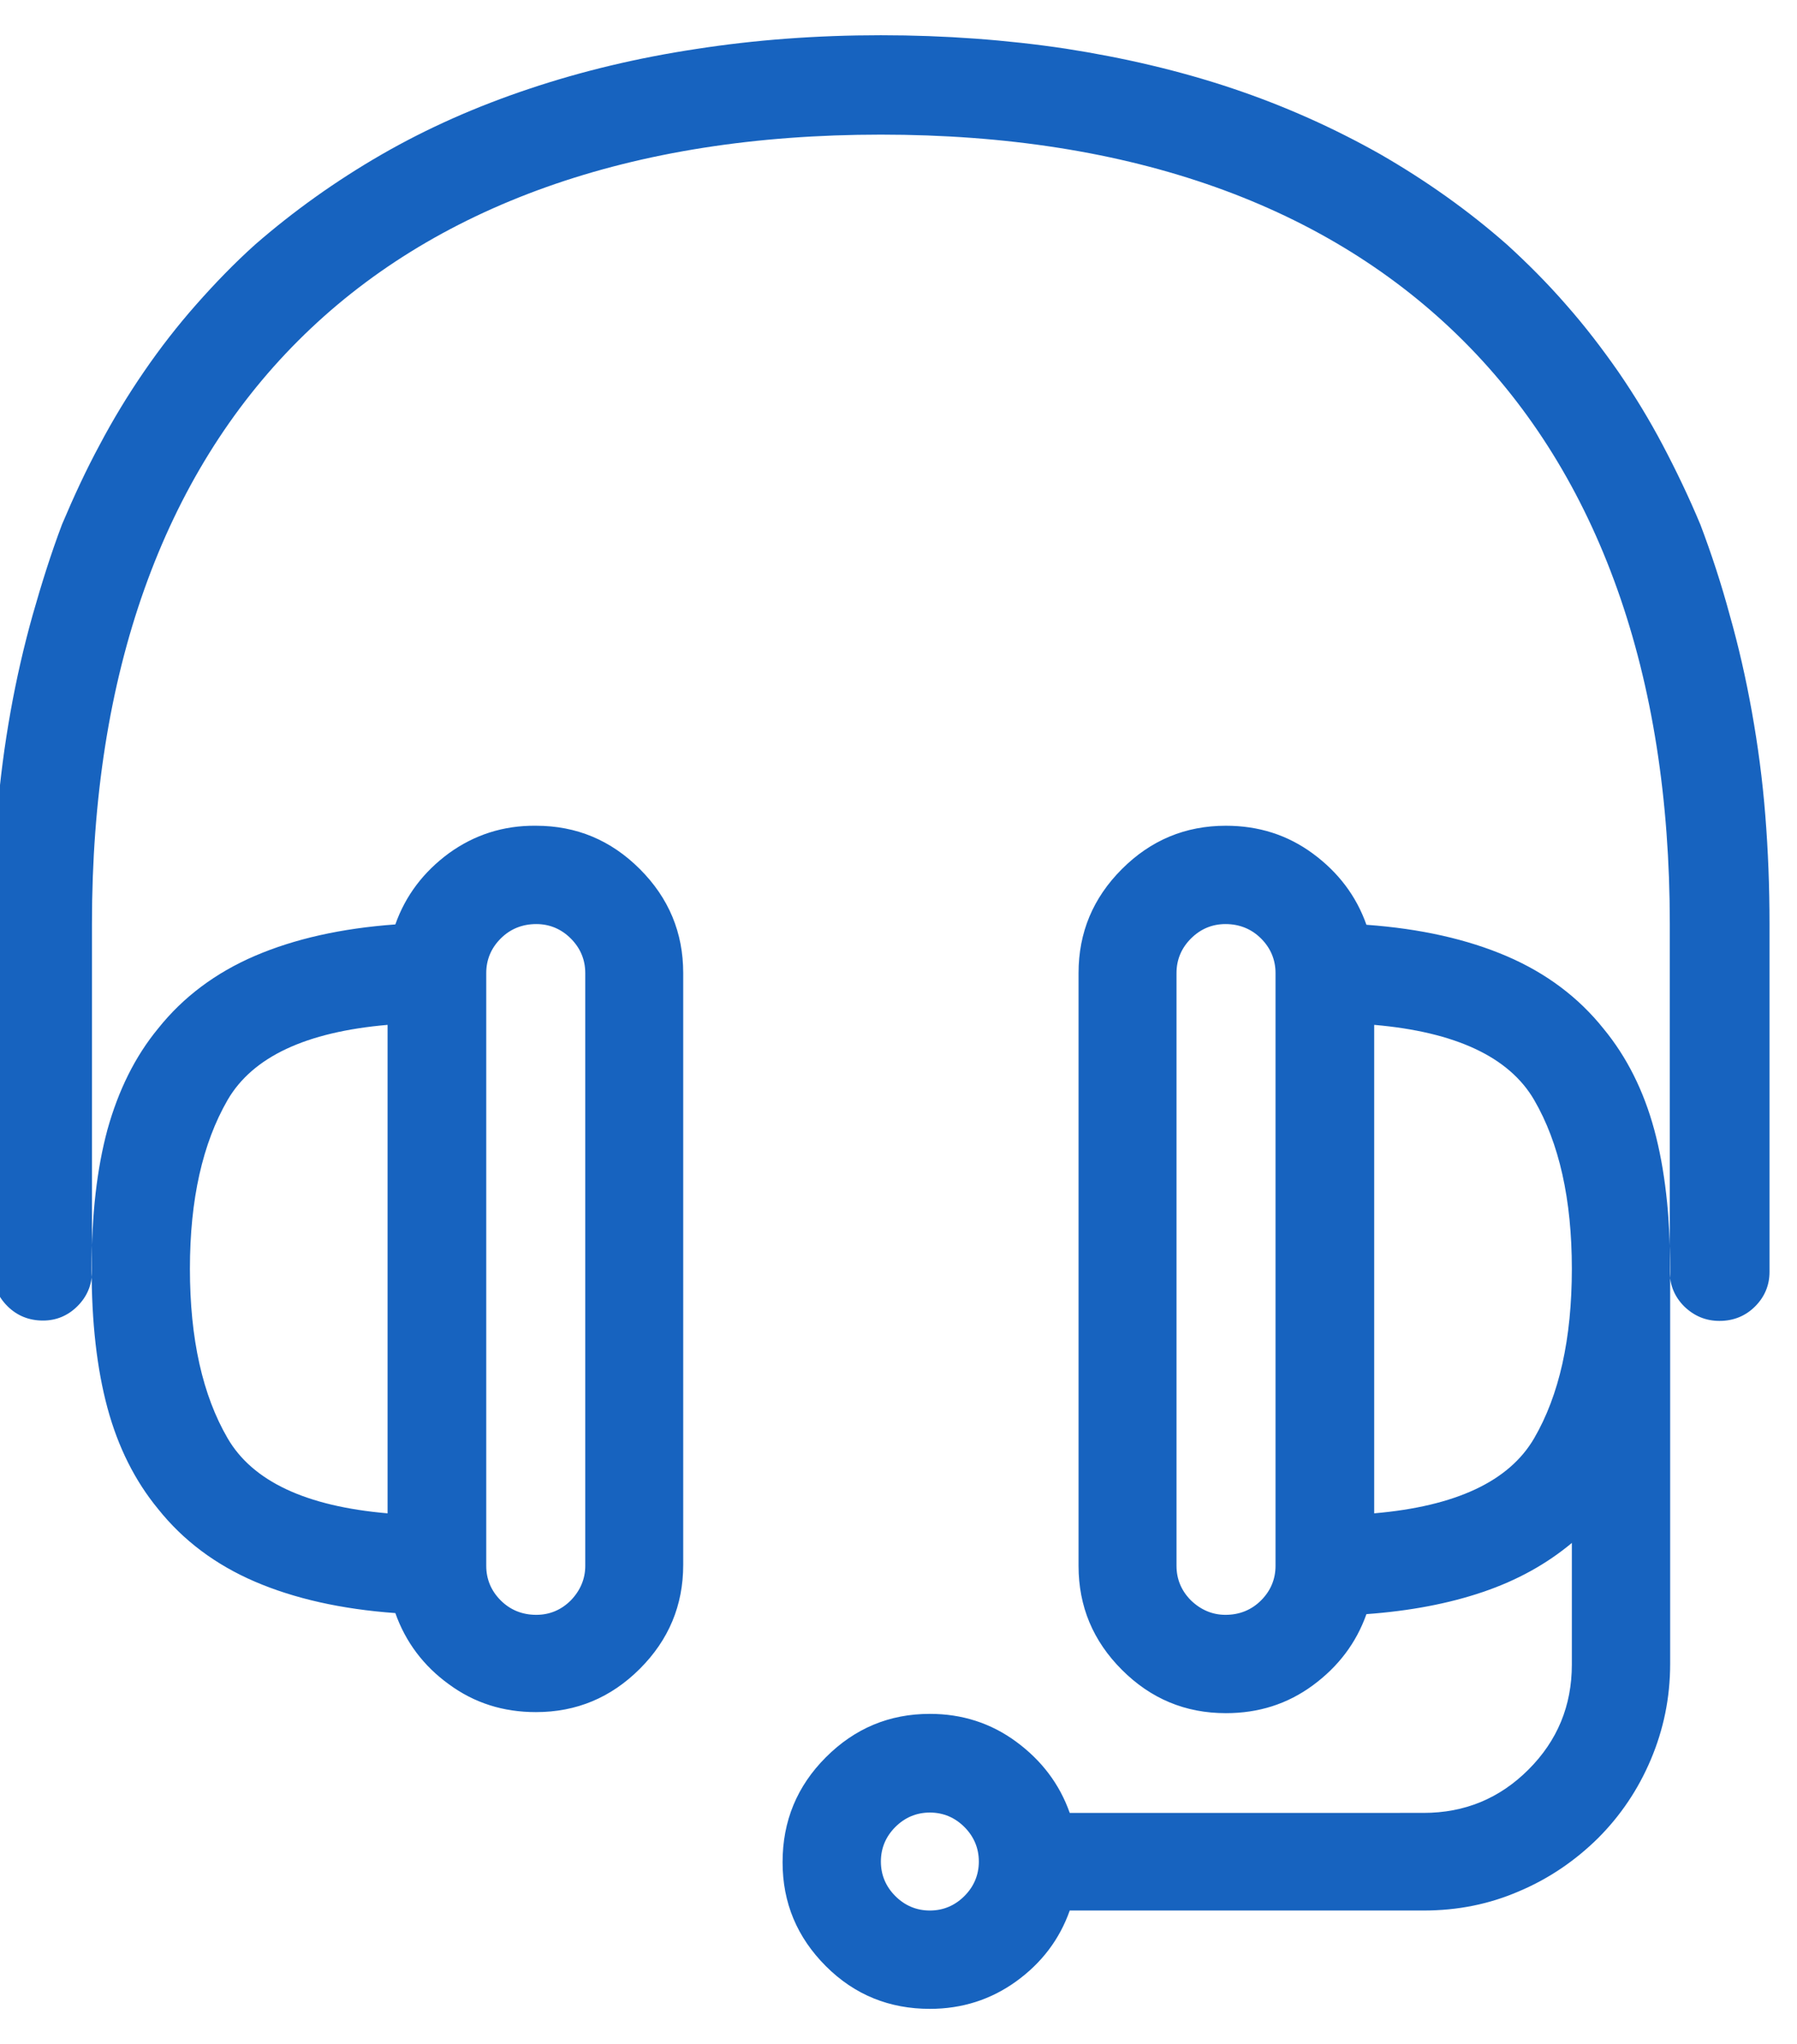 <?xml version="1.0" encoding="utf-8"?>
<!-- Generator: Adobe Illustrator 24.2.1, SVG Export Plug-In . SVG Version: 6.00 Build 0)  -->
<svg version="1.1" xmlns="http://www.w3.org/2000/svg" xmlns:xlink="http://www.w3.org/1999/xlink" x="0px" y="0px"
	 viewBox="0 0 51 58" style="enable-background:new 0 0 51 58;" xml:space="preserve">
<style type="text/css">
	.st0{fill:#F9F9F9;}
	.st1{fill:#FFFFFF;}
	.st2{opacity:0.25;clip-path:url(#SVGID_2_);fill:#EDEDEB;}
	.st3{opacity:0.05;clip-path:url(#SVGID_2_);}
	.st4{fill-rule:evenodd;clip-rule:evenodd;fill:#737373;}
	.st5{clip-path:url(#SVGID_2_);}
	.st6{opacity:0.25;clip-path:url(#SVGID_4_);fill:#EDEDEB;}
	.st7{opacity:0.05;clip-path:url(#SVGID_4_);}
	.st8{clip-path:url(#SVGID_4_);}
	.st9{fill-rule:evenodd;clip-rule:evenodd;fill:#6374BC;}
	.st10{opacity:0.25;clip-path:url(#SVGID_6_);fill:#EDEDEB;}
	.st11{opacity:0.05;clip-path:url(#SVGID_6_);}
	.st12{clip-path:url(#SVGID_6_);}
	.st13{fill:#FFFF00;}
	.st14{fill:#6374BC;}
	.st15{opacity:0.25;clip-path:url(#SVGID_8_);fill:#EDEDEB;}
	.st16{opacity:0.05;clip-path:url(#SVGID_8_);}
	.st17{clip-path:url(#SVGID_8_);}
	.st18{fill-rule:evenodd;clip-rule:evenodd;fill:#FFFFFF;}
	.st19{fill:#FFC128;}
	.st20{clip-path:url(#SVGID_10_);}
	.st21{opacity:0.05;}
	.st22{fill-rule:evenodd;clip-rule:evenodd;fill:none;stroke:#737373;stroke-miterlimit:10;}
	.st23{opacity:0.25;fill-rule:evenodd;clip-rule:evenodd;fill:#FFFFFF;}
	.st24{opacity:0.7;fill:none;stroke:#DEE6FE;stroke-miterlimit:10;}
	.st25{opacity:0.05;fill:none;stroke:#737373;stroke-miterlimit:10;}
	.st26{opacity:0.15;}
	.st27{clip-path:url(#SVGID_14_);fill:#EDEDEB;}
	.st28{opacity:0.05;clip-path:url(#SVGID_14_);}
	.st29{opacity:0.05;clip-path:url(#SVGID_16_);}
	.st30{fill-rule:evenodd;clip-rule:evenodd;fill:#45B0E3;}
	.st31{fill:#1763BF;}
	.st32{fill:none;stroke:#45B0E3;stroke-miterlimit:10;}
	.st33{fill:#FFFFFF;stroke:#45B0E3;stroke-miterlimit:10;}
	.st34{fill-rule:evenodd;clip-rule:evenodd;fill:none;stroke:#FFFFFF;stroke-width:2;stroke-miterlimit:10;}
	.st35{fill:none;stroke:#FFFFFF;stroke-miterlimit:10;}
	.st36{fill:none;stroke:#FFFFFF;stroke-miterlimit:10;stroke-dasharray:4.055,4.055;}
	.st37{fill:none;stroke:#DEE6FE;stroke-miterlimit:10;}
	.st38{fill:none;stroke:#6374BC;stroke-width:2;stroke-miterlimit:10;}
	.st39{opacity:0.25;}
	.st40{clip-path:url(#SVGID_18_);}
	.st41{clip-path:url(#SVGID_20_);}
	.st42{fill:#413D3D;}
	.st43{clip-path:url(#SVGID_22_);}
	.st44{fill:#45B0E3;}
	.st45{opacity:0.5;}
	.st46{fill:#231F20;}
	.st47{fill:#CD2026;}
	.st48{clip-path:url(#SVGID_24_);}
	.st49{clip-path:url(#SVGID_26_);}
	.st50{clip-path:url(#SVGID_28_);}
	.st51{clip-path:url(#SVGID_30_);}
	.st52{fill:#ED1C24;}
	.st53{fill:none;stroke:#6374BC;stroke-miterlimit:10;}
	.st54{opacity:0.25;clip-path:url(#SVGID_32_);fill:#EDEDEB;}
	.st55{opacity:0.05;clip-path:url(#SVGID_32_);}
	.st56{clip-path:url(#SVGID_32_);}
	.st57{clip-path:url(#SVGID_34_);}
	.st58{fill:#FFFFFF;stroke:#F7F7F7;stroke-miterlimit:10;}
	.st59{clip-path:url(#SVGID_36_);}
	.st60{clip-path:url(#SVGID_42_);}
</style>
<g id="Layer_1">
	<g>
		<path class="st31" d="M47.8,37.07c-0.27-0.27-0.41-0.6-0.41-0.98v-9.87c0-3.55-0.5-6.72-1.49-9.5c-0.99-2.78-2.45-5.13-4.36-7.04
			S37.28,6.3,34.5,5.31c-2.78-0.99-5.95-1.49-9.5-1.49s-6.72,0.5-9.5,1.49c-2.78,0.99-5.13,2.45-7.04,4.36s-3.37,4.26-4.36,7.04
			c-0.99,2.78-1.49,5.95-1.49,9.5v9.87c0,0.38-0.14,0.71-0.41,0.98s-0.6,0.41-0.98,0.41c-0.4,0-0.74-0.14-1.01-0.41
			s-0.41-0.6-0.41-0.98v-9.87c0-1.06,0.04-2.09,0.12-3.09c0.08-1,0.21-1.98,0.38-2.93c0.17-0.95,0.38-1.86,0.63-2.75
			c0.25-0.88,0.52-1.74,0.83-2.56c0.33-0.78,0.68-1.54,1.07-2.26c0.38-0.72,0.8-1.41,1.26-2.08c0.46-0.67,0.95-1.3,1.48-1.9
			c0.53-0.6,1.08-1.17,1.67-1.7C8.32,6,9.52,5.14,10.82,4.39c1.3-0.75,2.7-1.37,4.2-1.87c1.49-0.5,3.08-0.88,4.74-1.13
			C21.43,1.13,23.18,1,25,1c1.82,0,3.57,0.13,5.24,0.38c1.67,0.26,3.25,0.63,4.74,1.13c1.49,0.5,2.89,1.13,4.2,1.87
			c1.3,0.75,2.5,1.6,3.6,2.57c0.58,0.53,1.14,1.09,1.67,1.7c0.53,0.6,1.02,1.24,1.48,1.9c0.46,0.67,0.88,1.36,1.26,2.08
			c0.38,0.72,0.74,1.47,1.07,2.26c0.31,0.82,0.59,1.67,0.83,2.56c0.25,0.88,0.46,1.8,0.63,2.75c0.17,0.95,0.3,1.92,0.38,2.93
			c0.08,1,0.12,2.03,0.12,3.09v9.87c0,0.38-0.14,0.71-0.41,0.98s-0.61,0.41-1.01,0.41C48.41,37.48,48.08,37.34,47.8,37.07z
			 M12.74,24.21c-0.72,0.53-1.23,1.2-1.52,2.02c-1.53,0.11-2.86,0.41-3.98,0.89c-1.12,0.48-2.04,1.17-2.75,2.06
			c-0.66,0.8-1.13,1.76-1.44,2.87c-0.3,1.11-0.45,2.42-0.45,3.94c0,1.53,0.15,2.85,0.45,3.96c0.3,1.11,0.78,2.07,1.44,2.87
			c0.71,0.89,1.63,1.58,2.75,2.06c1.12,0.48,2.45,0.78,3.98,0.89c0.29,0.82,0.8,1.5,1.52,2.02c0.72,0.53,1.54,0.79,2.47,0.79
			c1.15,0,2.13-0.41,2.95-1.23s1.23-1.8,1.23-2.95V27.61c0-1.15-0.41-2.13-1.23-2.95s-1.8-1.23-2.95-1.23
			C14.28,23.42,13.46,23.69,12.74,24.21z M6.46,31.21c0.71-1.22,2.22-1.93,4.54-2.13v13.86c-2.32-0.2-3.83-0.91-4.54-2.13
			C5.75,39.59,5.39,37.99,5.39,36C5.39,34.03,5.75,32.44,6.46,31.21z M16.2,45.41c-0.27,0.27-0.6,0.41-0.98,0.41
			c-0.4,0-0.74-0.14-1.01-0.41s-0.41-0.6-0.41-0.98V27.61c0-0.38,0.14-0.71,0.41-0.98s0.61-0.41,1.01-0.41
			c0.38,0,0.71,0.14,0.98,0.41s0.41,0.6,0.41,0.98v16.82C16.61,44.8,16.47,45.13,16.2,45.41z M42.76,27.13
			c-1.12-0.48-2.45-0.78-3.98-0.89c-0.29-0.82-0.8-1.49-1.52-2.02c-0.72-0.53-1.54-0.79-2.47-0.79c-1.15,0-2.13,0.41-2.95,1.23
			s-1.23,1.8-1.23,2.95v16.82c0,1.15,0.41,2.13,1.23,2.95s1.8,1.23,2.95,1.23c0.93,0,1.75-0.26,2.47-0.79
			c0.72-0.53,1.23-1.2,1.52-2.02c1.24-0.09,2.34-0.3,3.31-0.63c0.97-0.33,1.8-0.79,2.52-1.39v3.45c0,1.17-0.41,2.16-1.23,2.98
			s-1.81,1.23-2.98,1.23H30.36c-0.29-0.82-0.8-1.49-1.52-2.02c-0.72-0.53-1.54-0.79-2.45-0.79c-1.15,0-2.13,0.41-2.95,1.23
			s-1.23,1.81-1.23,2.98c0,1.15,0.41,2.13,1.23,2.95S25.25,57,26.39,57c0.91,0,1.73-0.26,2.45-0.78c0.72-0.52,1.23-1.19,1.52-2.01
			h10.04c0.97,0,1.87-0.18,2.72-0.55c0.85-0.36,1.59-0.87,2.23-1.5c0.64-0.64,1.14-1.38,1.5-2.23c0.36-0.85,0.55-1.75,0.55-2.72V36
			c0-1.51-0.15-2.83-0.45-3.94c-0.3-1.11-0.78-2.07-1.44-2.87C44.8,28.3,43.88,27.61,42.76,27.13z M25.41,53.8
			C25.14,53.53,25,53.2,25,52.82s0.14-0.71,0.41-0.98s0.6-0.41,0.98-0.41s0.71,0.14,0.98,0.41s0.41,0.6,0.41,0.98
			s-0.14,0.71-0.41,0.98s-0.6,0.41-0.98,0.41S25.68,54.07,25.41,53.8z M33.8,45.41c-0.27-0.27-0.41-0.6-0.41-0.98V27.61
			c0-0.38,0.14-0.71,0.41-0.98s0.6-0.41,0.98-0.41c0.4,0,0.74,0.14,1.01,0.41s0.41,0.6,0.41,0.98v16.82c0,0.38-0.14,0.71-0.41,0.98
			s-0.61,0.41-1.01,0.41C34.41,45.82,34.08,45.68,33.8,45.41z M39,29.08c2.31,0.2,3.83,0.91,4.54,2.13
			c0.71,1.22,1.07,2.82,1.07,4.79c0,1.99-0.36,3.59-1.07,4.81c-0.71,1.22-2.22,1.93-4.54,2.13V29.08z"/>
	</g>
</g>
<g id="Layer_2">
</g>
<g id="Layer_3">
</g>
<g id="Layer_4">
</g>
<g id="Layer_5">
</g>
<g id="Layer_6">
</g>
<g id="Layer_7">
</g>
<g id="Layer_8">
</g>
</svg>

